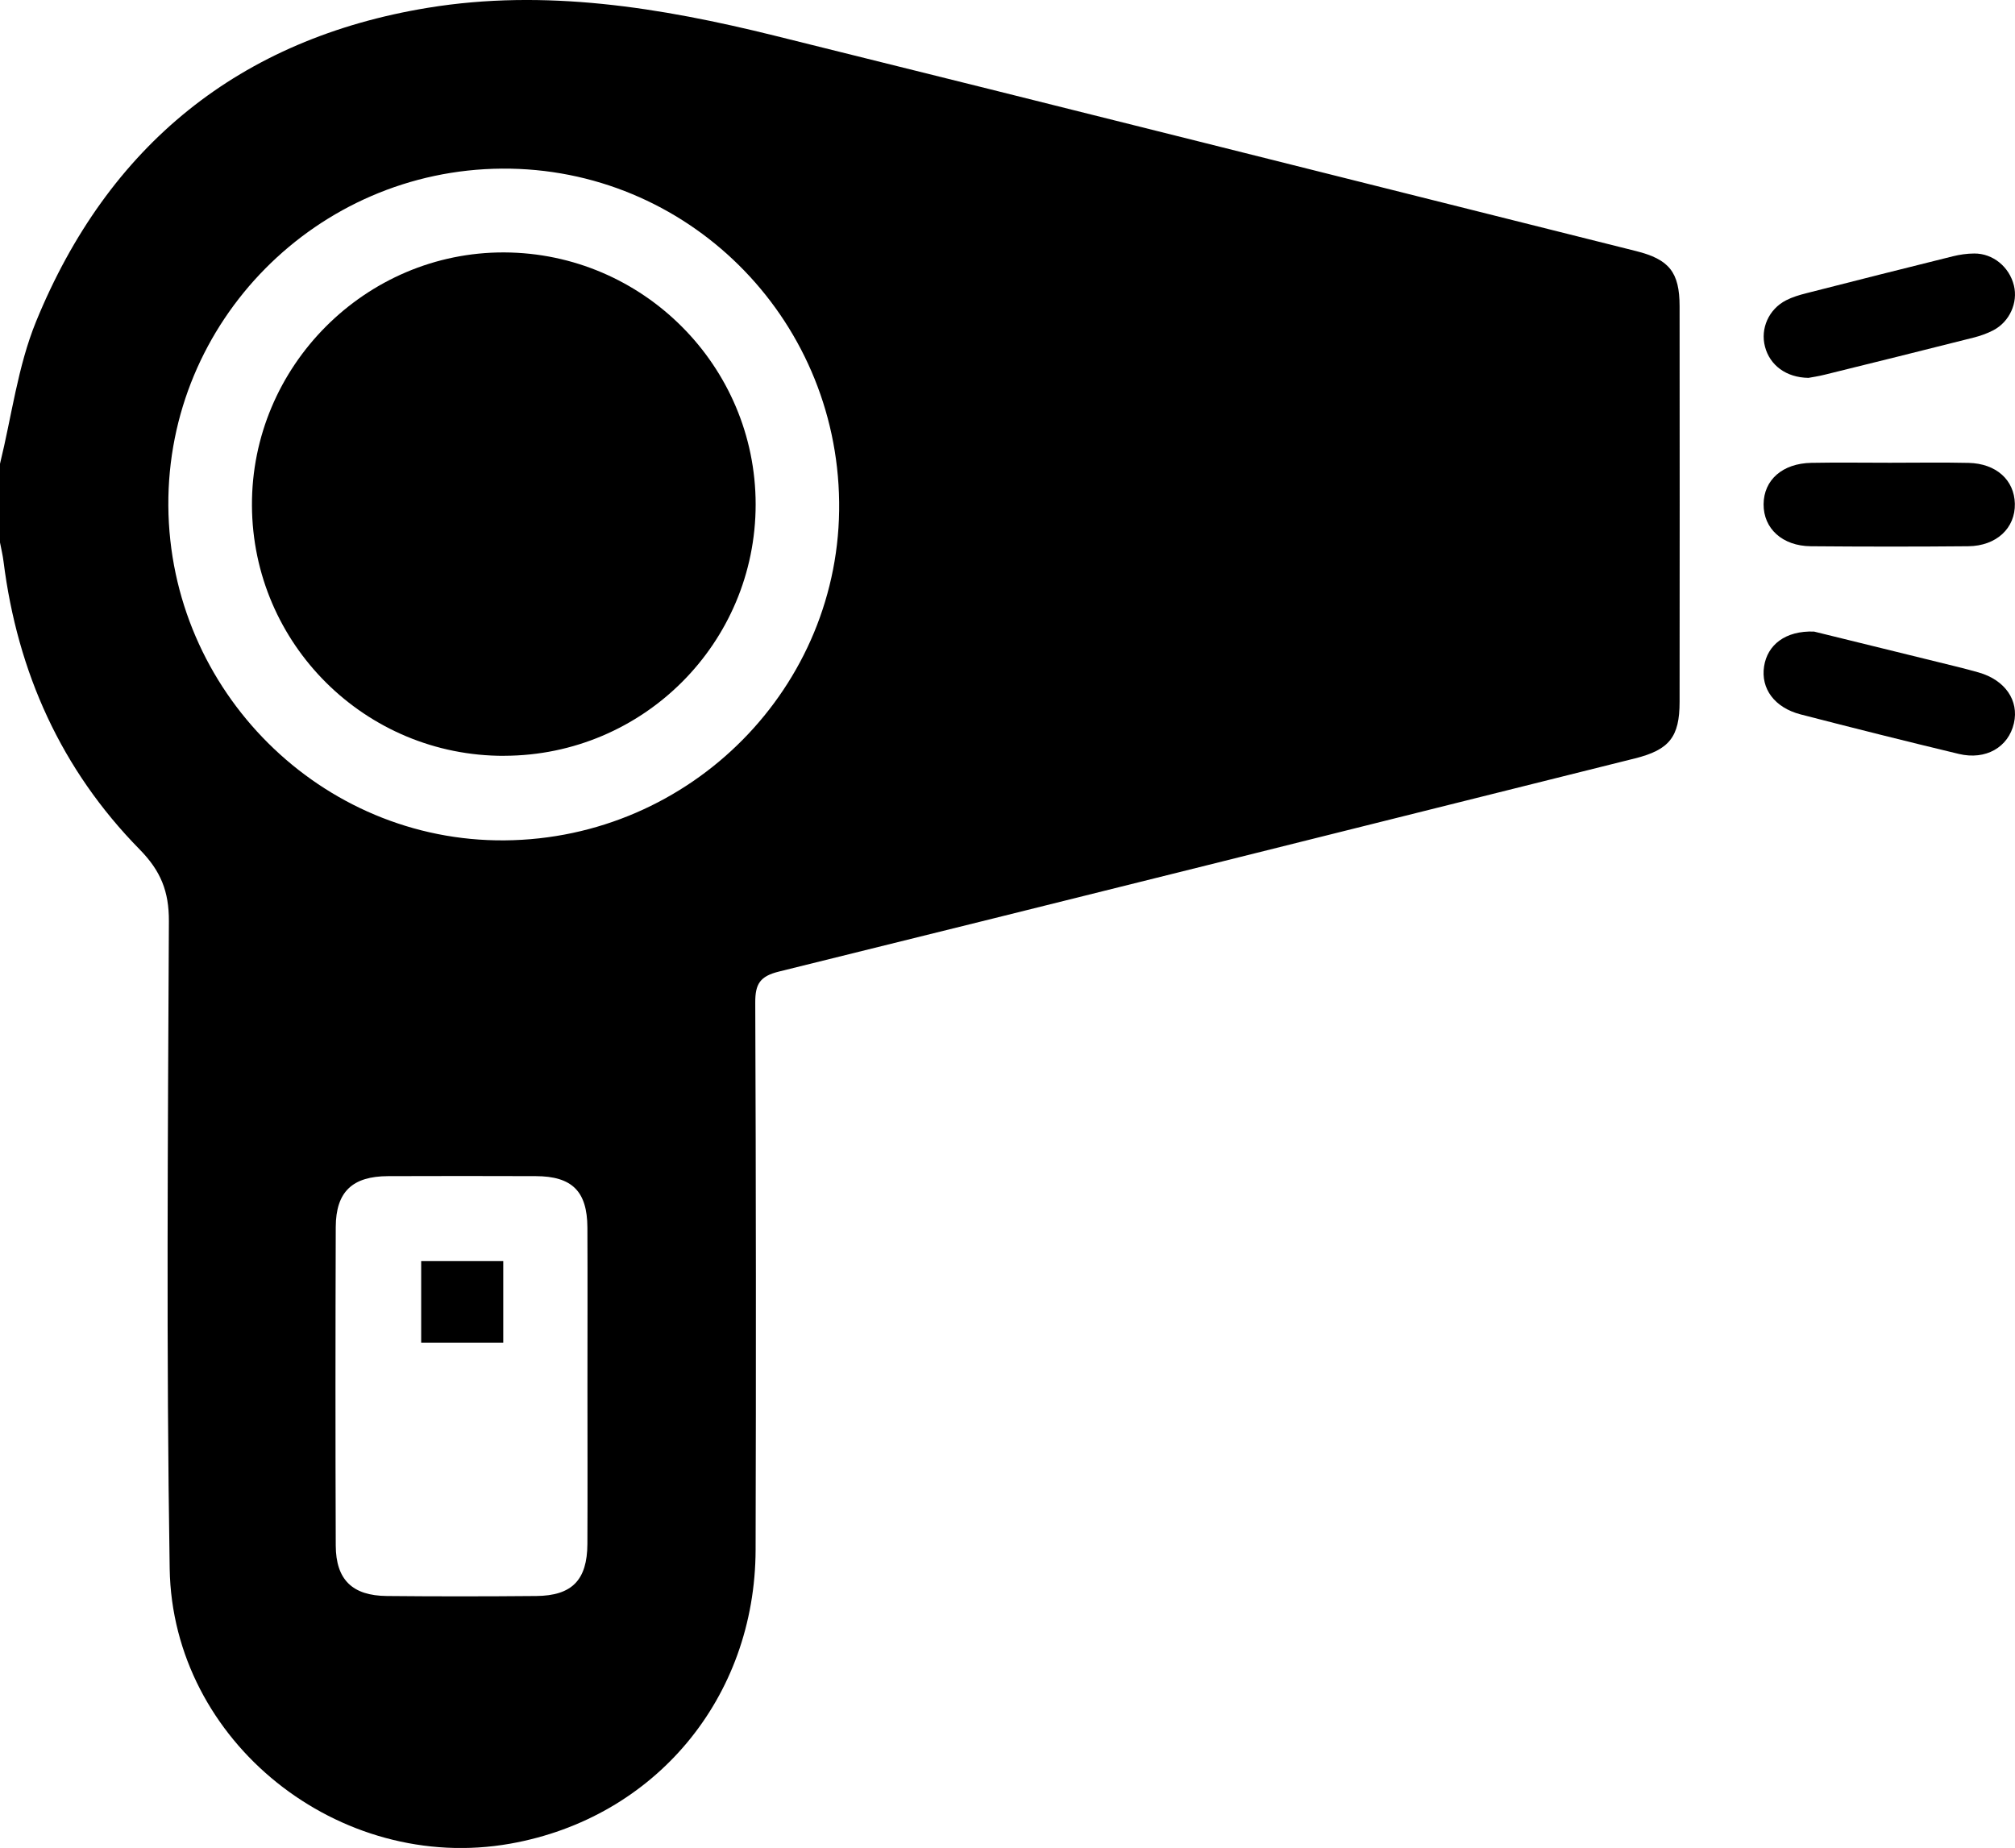 <?xml version="1.0" encoding="UTF-8"?><svg id="Layer_1" xmlns="http://www.w3.org/2000/svg" viewBox="0 0 408.76 374.9"><path d="M0,94.09c2.37-9.64,3.6-19.75,7.31-28.84C21.93,29.49,48.6,7.84,86.81,1.58c23.74-3.89,47.22-.07,70.31,5.65,58.28,14.44,116.5,29.12,174.75,43.7,6.73,1.68,8.84,4.28,8.85,11.21,.03,26.75,.02,53.49,0,80.24,0,7.13-2.09,9.74-9.05,11.48-57.87,14.45-115.72,28.94-173.63,43.24-3.86,.95-4.85,2.5-4.83,6.32,.15,36.99,.17,73.98,.07,110.98-.08,30.12-20.45,54.42-49.74,59.63-34.7,6.17-68.56-20.6-69.12-55.8-.7-43.77-.37-87.55-.16-131.33,.03-6.05-1.65-10.21-5.93-14.57C12.44,156.15,3.55,136.42,.72,113.94c-.16-1.3-.47-2.59-.72-3.88,0-5.32,0-10.65,0-15.97Zm102.38,76.4c37.79-.32,68.3-31.18,67.85-68.64-.45-37.7-31.01-67.91-68.42-67.64-37.52,.27-67.91,31-67.66,68.41,.26,37.59,31.01,68.18,68.23,67.87Zm16.79,110.84c0-10.77,.04-21.54-.01-32.31-.04-7.35-3.12-10.39-10.49-10.41-9.97-.04-19.94-.03-29.91,0-7.28,.02-10.62,3.16-10.65,10.33-.07,21.54-.08,43.07,0,64.61,.03,6.94,3.37,10.18,10.37,10.24,10.1,.1,20.21,.09,30.31,0,7.25-.06,10.33-3.24,10.37-10.56,.05-10.64,.01-21.27,.01-31.91Z"/><path d="M366.87,76.66c-4.58-.06-7.86-2.6-8.83-6.34-.96-3.66,.76-7.58,4.27-9.39,1.28-.66,2.7-1.08,4.11-1.44,9.9-2.53,19.8-5.03,29.72-7.49,1.41-.35,2.89-.56,4.34-.57,3.81-.03,7.13,2.71,8.06,6.49,.85,3.48-.86,7.34-4.17,9.08-1.28,.67-2.69,1.16-4.09,1.51-10.03,2.54-20.08,5.03-30.13,7.51-1.28,.32-2.59,.51-3.28,.64Z"/><path d="M368.03,128.14c7.38,1.81,16.14,3.96,24.89,6.12,2.83,.7,5.68,1.37,8.48,2.17,5.36,1.53,8.2,5.69,7.14,10.3-1.11,4.86-5.7,7.54-11.19,6.22-10.71-2.57-21.39-5.25-32.06-8.01-5.33-1.38-8.13-5.24-7.43-9.76,.67-4.32,4.28-7.27,10.16-7.05Z"/><path d="M383.4,93.88c5.32,0,10.64-.09,15.96,.03,5.59,.13,9.26,3.47,9.37,8.28,.11,4.94-3.72,8.58-9.47,8.63-10.64,.1-21.28,.09-31.92,0-5.78-.05-9.62-3.6-9.58-8.53,.04-4.92,3.82-8.28,9.68-8.39,5.32-.1,10.64-.02,15.96-.02Z"/><path d="M102.31,153.34c-28.17,.08-51.08-22.65-51.2-50.8-.12-28.22,23.04-51.44,51.18-51.33,28.12,.11,50.99,23.04,51,51.11,0,28.14-22.78,50.94-50.98,51.01Z"/><path d="M102.09,255.85v16.54h-16.65v-16.54h16.65Z"/></svg>